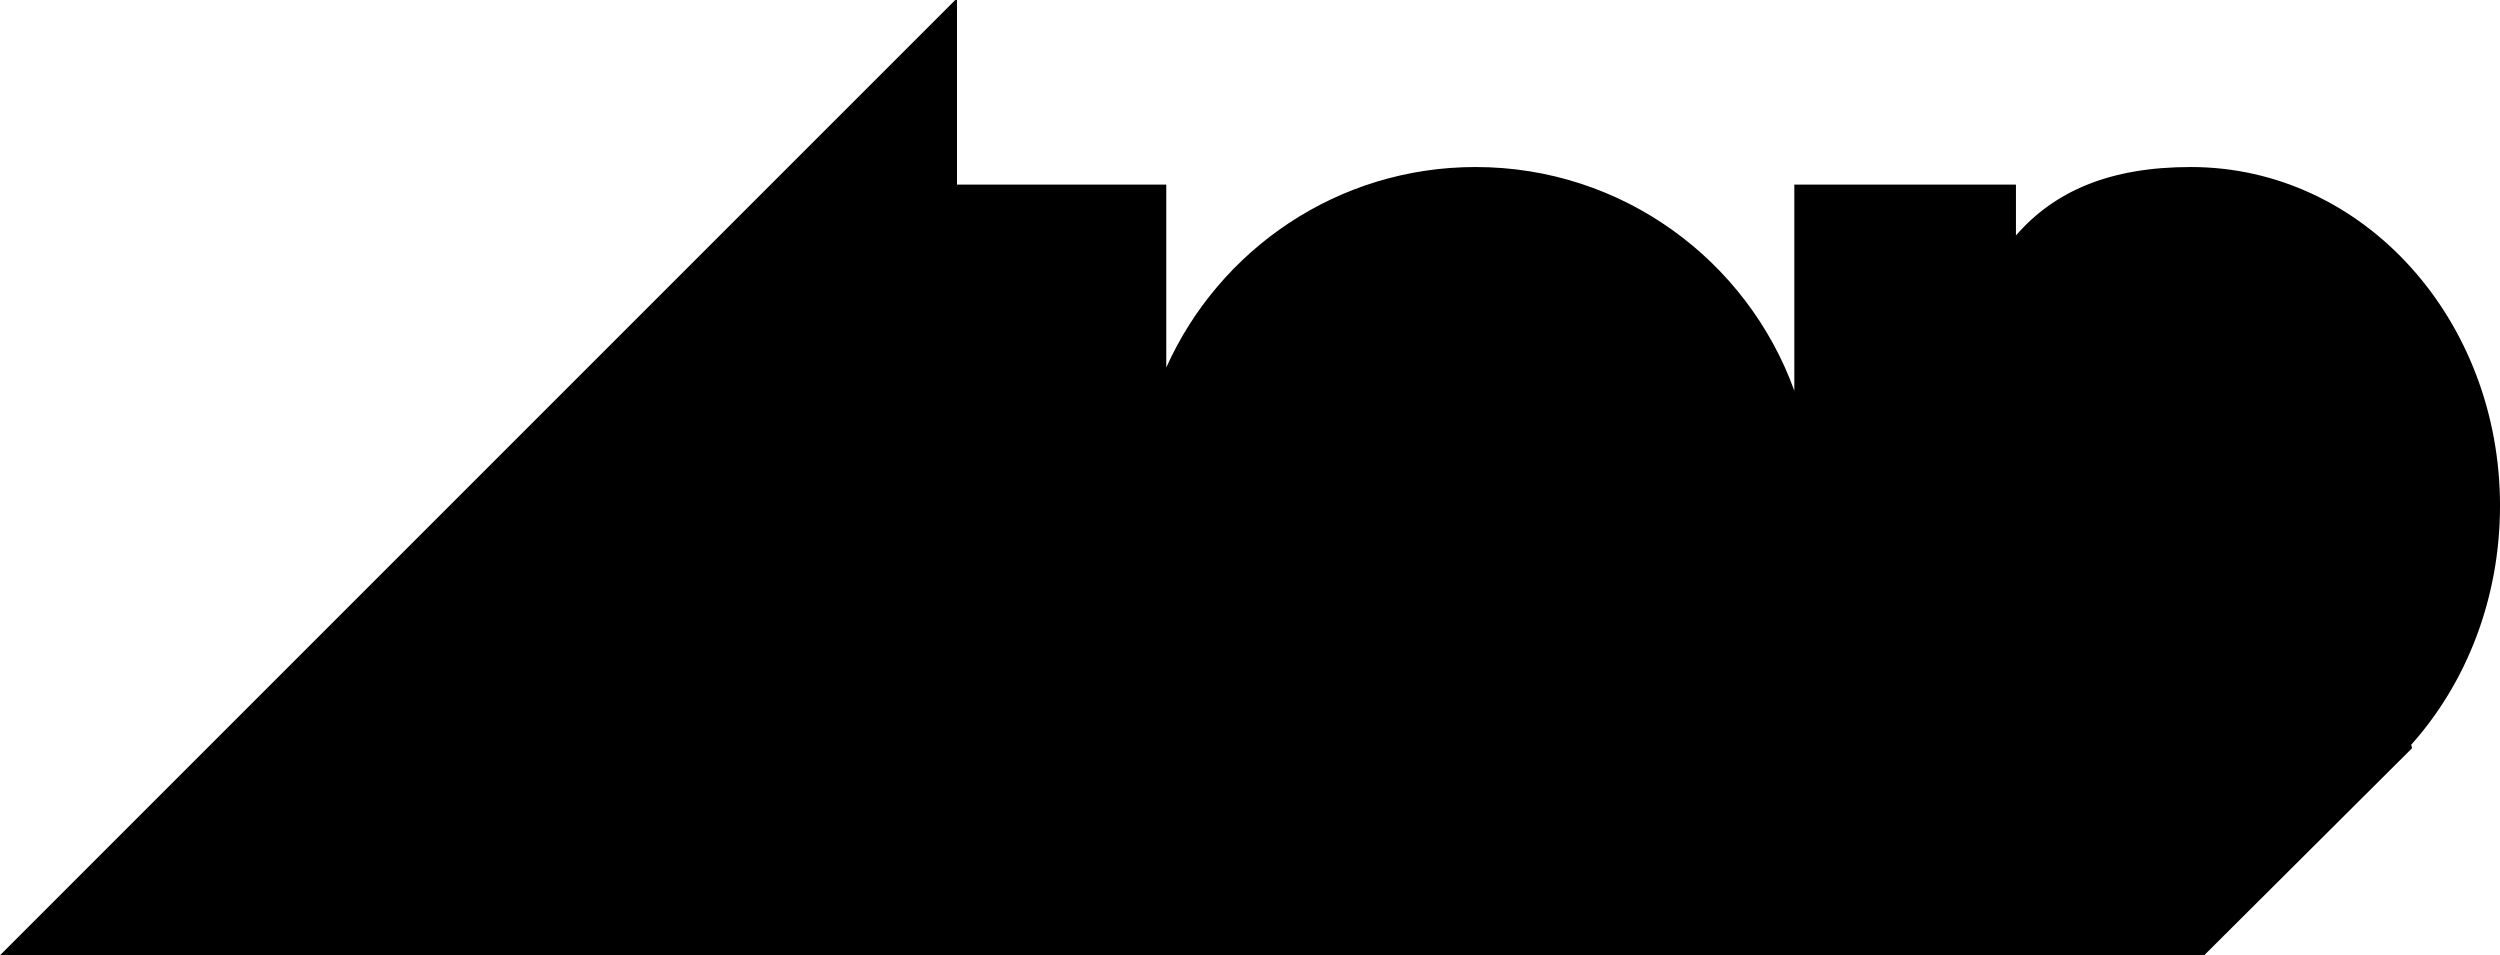 <svg xmlns="http://www.w3.org/2000/svg" width="1822.877" height="696.531" viewBox="0 0 1822.877 696.531">
  <path id="Intersection_1" data-name="Intersection 1" d="M-7973.035,7688l413.139-413.15,283.394-283.381h1.254v134.585h152.6v133.41c38.592-86.158,125.025-146.21,225.539-146.21,106.962,0,198.033,67.98,232.406,163.1v-150.3h161.6v37.1c27.963-32.22,68.24-49.9,127.468-49.9,126.07,0,225.485,111.367,225.485,246.905,0,67.849-24.591,129.467-64.726,174.3.378,1.607.6,2.547.6,2.547L-6365.848,7688Z" transform="translate(7973.035 -6991.469)"/>
</svg>
